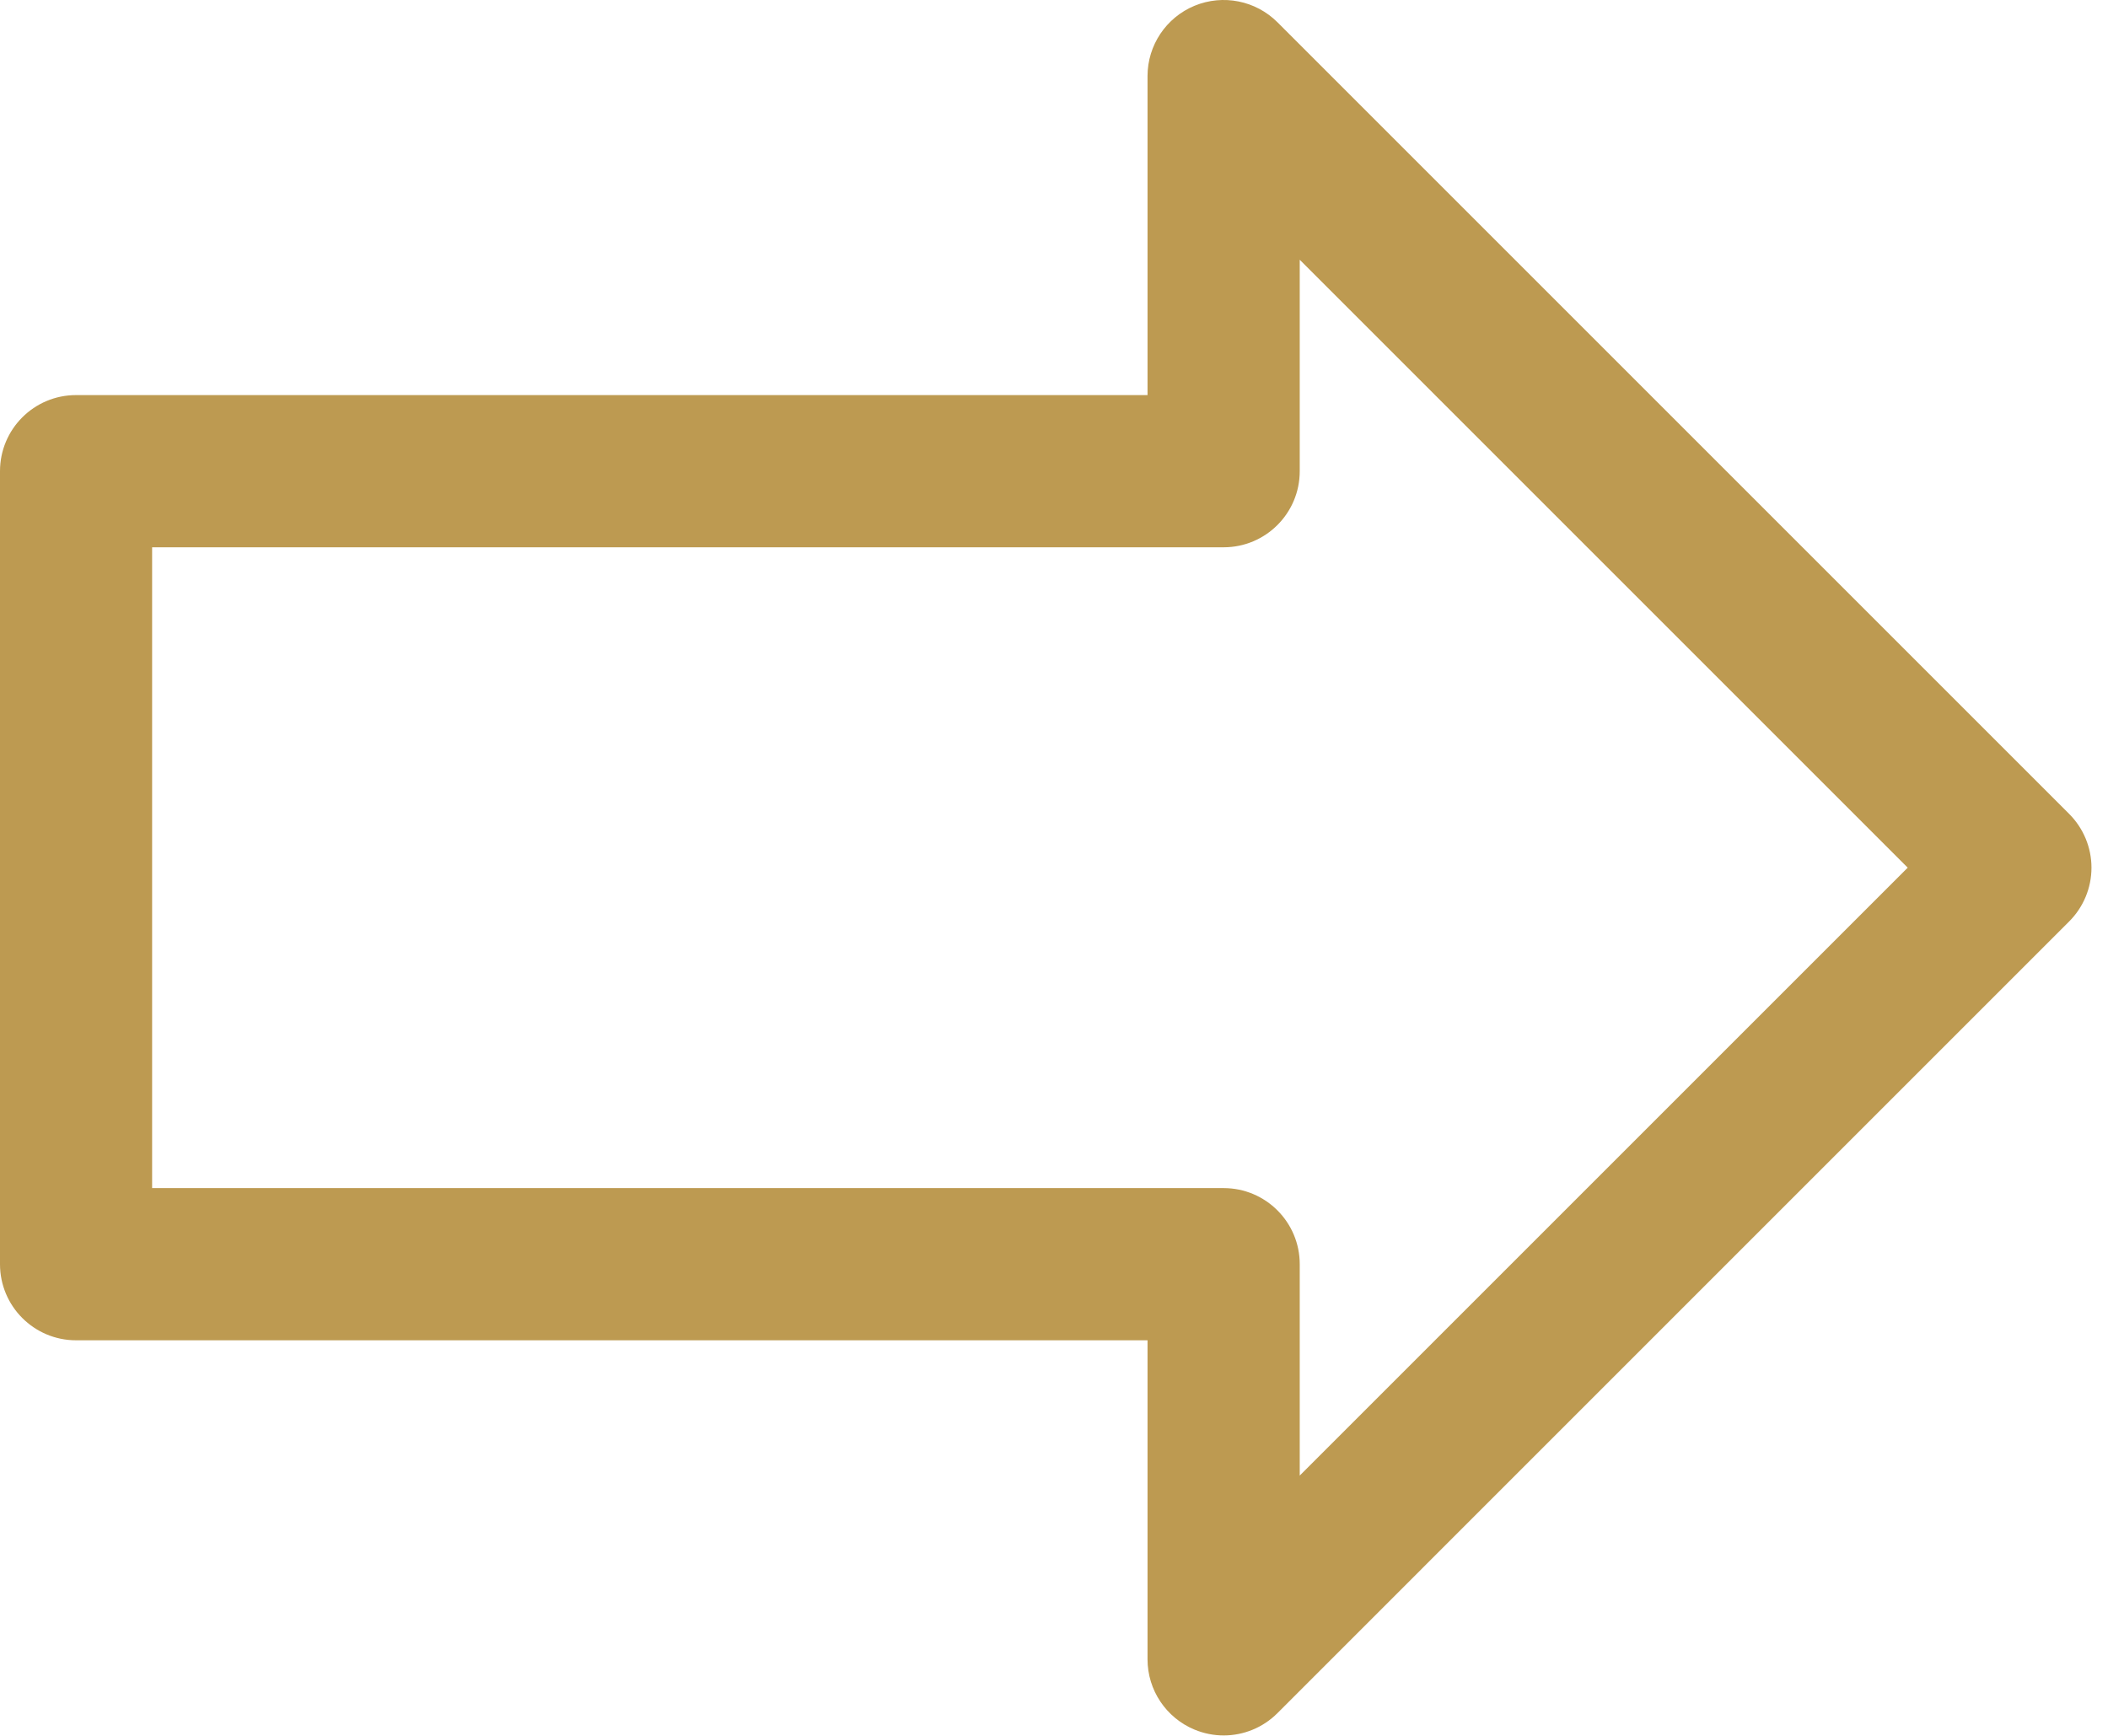 <svg width="68" height="56" viewBox="0 0 68 56" fill="none" xmlns="http://www.w3.org/2000/svg">
<path d="M38.533 0.186C37.616 0.566 37.017 1.462 37.017 2.454V12.746H2.453C1.098 12.746 0 13.845 0 15.201V40.784C0 42.138 1.098 43.239 2.453 43.239H37.017V53.531C37.017 54.523 37.616 55.418 38.533 55.799C38.836 55.924 39.155 55.987 39.473 55.987C40.111 55.987 40.74 55.737 41.209 55.266L66.746 29.728C67.207 29.268 67.467 28.644 67.467 27.992C67.467 27.341 67.207 26.717 66.746 26.256L41.209 0.719C40.506 0.017 39.451 -0.193 38.533 0.186ZM41.927 8.38L61.539 27.992L41.927 47.603V40.784C41.927 39.428 40.827 38.329 39.473 38.329H4.907V17.656H39.473C40.828 17.656 41.927 16.557 41.927 15.201V8.38Z" fill="#BD9A51"/>
</svg>
